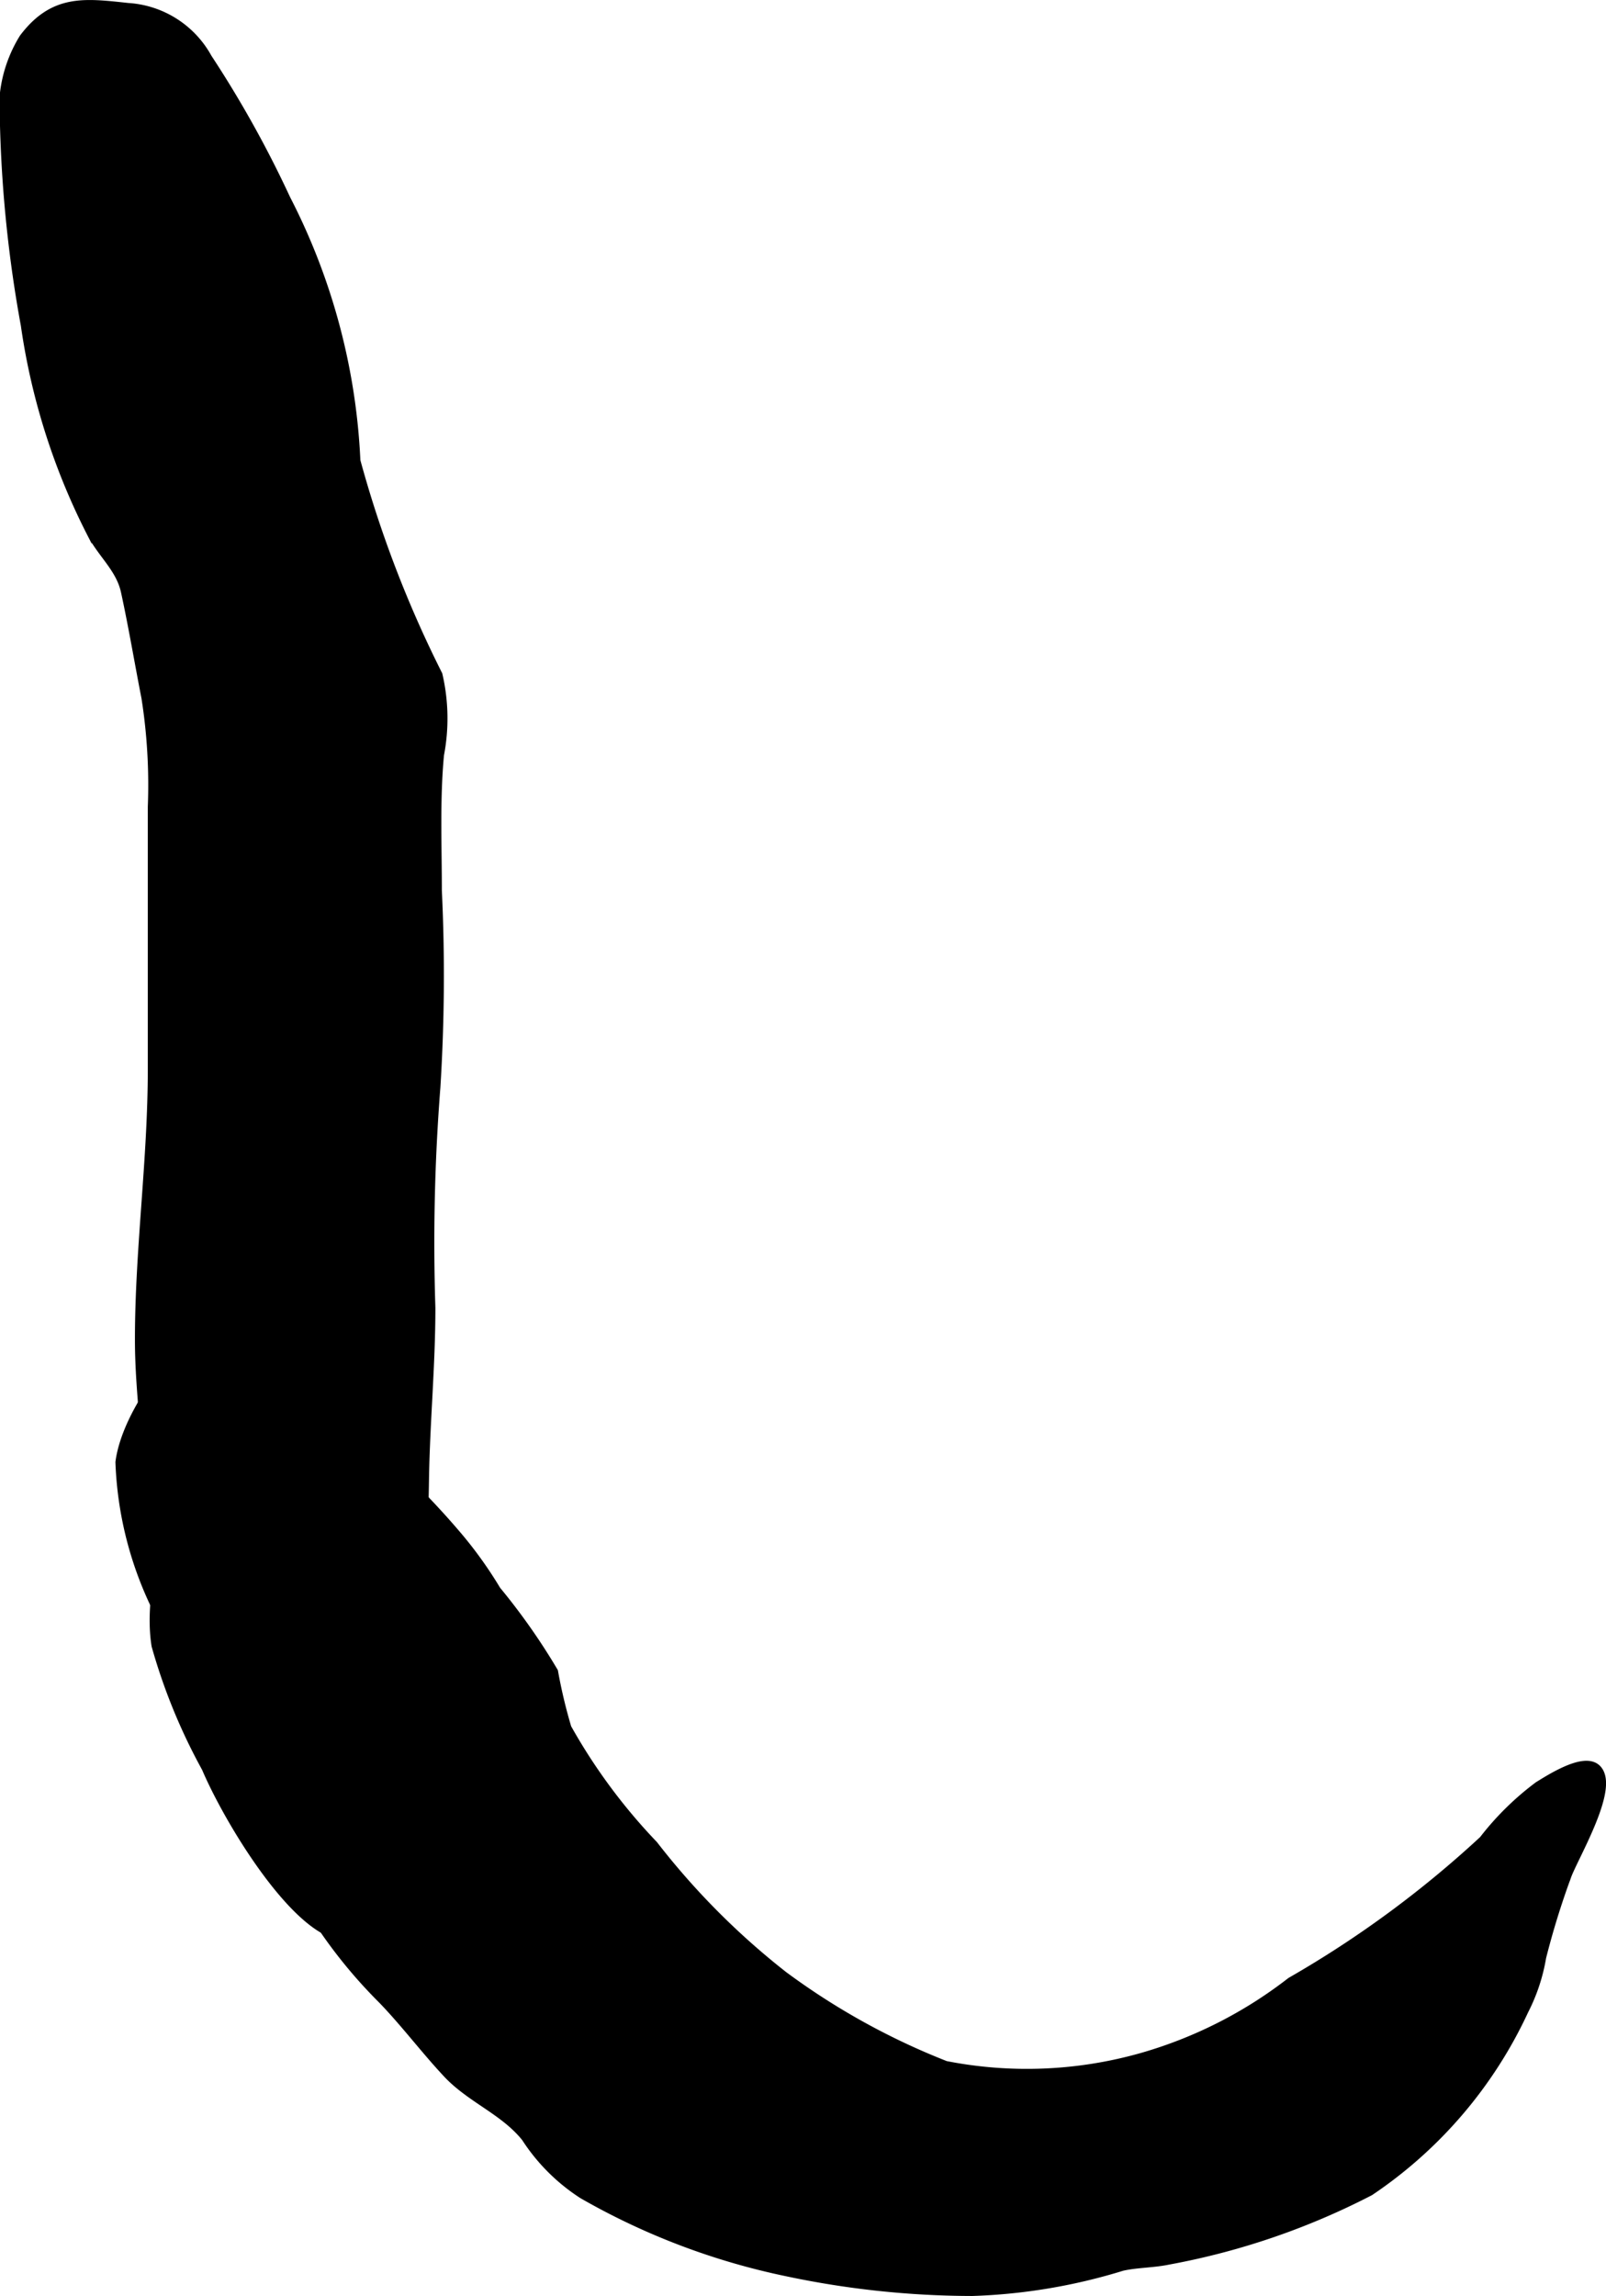 <?xml version="1.0" encoding="UTF-8"?>
<svg xmlns="http://www.w3.org/2000/svg"
     version="1.1"
     width="7.352mm"
     height="10.505mm"
     viewBox="0 0 20.841 29.778">
   <defs>
      <style type="text/css"><![CDATA[
      .a {
        stroke: #000;
        stroke-miterlimit: 10;
        stroke-width: 0.15px;
      }
    ]]></style>
   </defs>
   <path class="a"
         d="M3.697,2.589a8.194,8.194,0,0,1,.905,3.39,14.85,14.85,0,0,0,1.066,2.779,2.478,2.478,0,0,1,.019,1.028c-.055.585-.028,1.178-.028,1.765a23.208,23.208,0,0,1-.019,2.548A25.833,25.833,0,0,0,5.575,16.961c0,.752-.072,1.491-.083,2.232-.013.84-.059,1.692-.148,2.523-.045.422-.066.853-.106,1.27-.037.391-.14.673-.181,1.063-.265,2.485-1.932-.108-2.367-1.129a7.48,7.48,0,0,1-.649-1.582c-.112-.704.217-1.433.039-2.148a2.796,2.796,0,0,1-.189-.674c-.03-.388-.065-.751-.065-1.144-0-1.171.167-2.327.167-3.508v-3.398a7.301,7.301,0,0,0-.083-1.421c-.089-.454-.17-.938-.267-1.381-.066-.298-.292-.479-.435-.743a8.57,8.57,0,0,1-.863-2.707A16.724,16.724,0,0,1,.075,1.63,1.736,1.736,0,0,1,.321.504C.703-.001,1.094.052,1.658.113a1.251,1.251,0,0,1,1.021.648A14.15,14.15,0,0,1,3.697,2.589Z"/>
   <path class="a"
         d="M5.87,19.868a5.319,5.319,0,0,1,.558.767,8.258,8.258,0,0,1,.74,1.052,6.671,6.671,0,0,0,.174.73,7.482,7.482,0,0,0,1.126,1.522,9.69,9.69,0,0,0,1.691,1.699,9.15,9.15,0,0,0,2.106,1.165,5.486,5.486,0,0,0,2.562-.106,5.728,5.728,0,0,0,1.935-.982,13.725,13.725,0,0,0,2.501-1.839,3.668,3.668,0,0,1,.711-.7c.136-.083.578-.37.732-.225.24.225-.305,1.133-.39,1.375a10.462,10.462,0,0,0-.326,1.054,2.344,2.344,0,0,1-.227.685,5.708,5.708,0,0,1-1.996,2.339,9.351,9.351,0,0,1-2.608.892c-.195.041-.417.038-.603.081a7.364,7.364,0,0,1-1.938.325,11.663,11.663,0,0,1-2.4-.254,8.975,8.975,0,0,1-2.647-1.004,2.46,2.46,0,0,1-.733-.732c-.28-.352-.715-.507-1.02-.832-.286-.305-.55-.657-.844-.961a6.372,6.372,0,0,1-.957-1.218c-.151-.256-.429-.441-.512-.738-.052-.185-.043-.326-.113-.511a7.598,7.598,0,0,0-.775-1.431,4.323,4.323,0,0,1-.523-1.081A4.657,4.657,0,0,1,1.573,18.965c.087-.695.973-1.95,1.808-1.755.708.166.838.95,1.296,1.419C5.065,19.026,5.495,19.431,5.87,19.868Z"/>
</svg>
